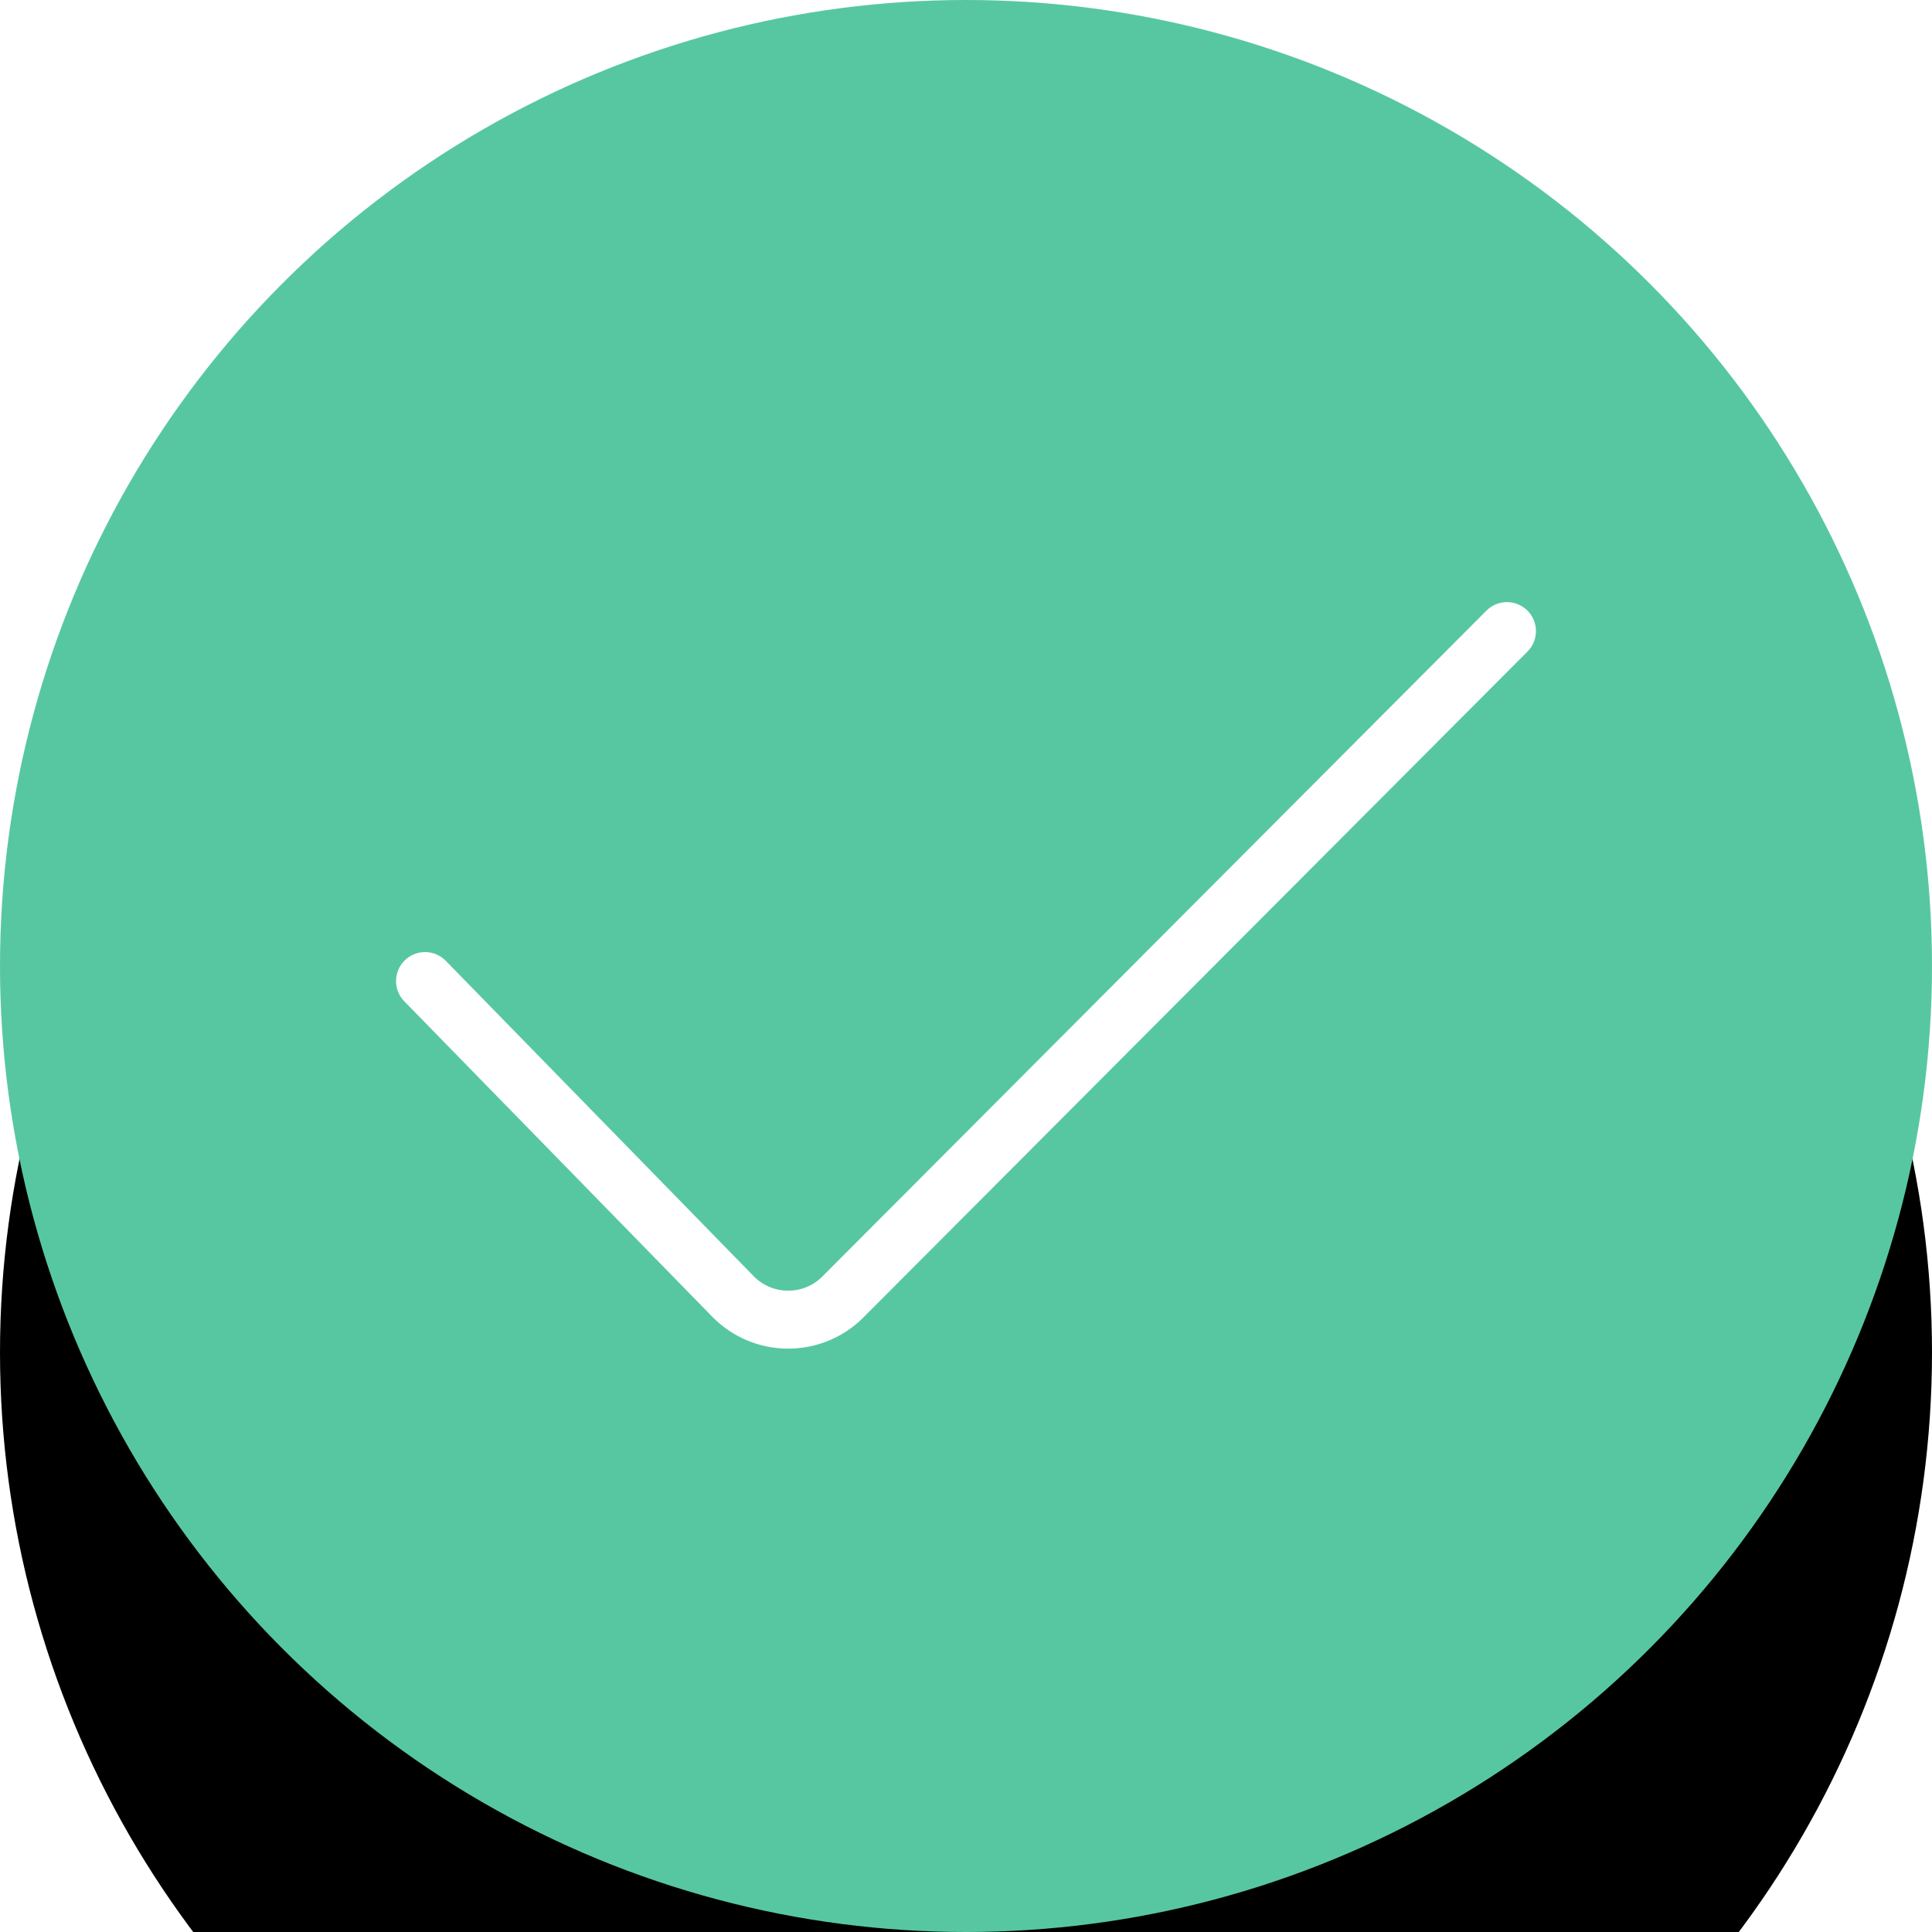<?xml version="1.0" encoding="UTF-8"?>
<svg width="50px" height="50px" viewBox="30 20 50 50" version="1.1" xmlns="http://www.w3.org/2000/svg" xmlns:xlink="http://www.w3.org/1999/xlink">
    <title>icon</title>
    <defs>
        <circle id="path-1" cx="25" cy="25" r="25"></circle>
        <filter x="-100.0%" y="-80.0%" width="300.0%" height="300.0%" filterUnits="objectBoundingBox" id="filter-2">
            <feOffset dx="0" dy="10" in="SourceAlpha" result="shadowOffsetOuter1"></feOffset>
            <feGaussianBlur stdDeviation="15" in="shadowOffsetOuter1" result="shadowBlurOuter1"></feGaussianBlur>
            <feColorMatrix values="0 0 0 0 0.02   0 0 0 0 0.008   0 0 0 0 0.078  0 0 0 0.051 0" type="matrix" in="shadowBlurOuter1"></feColorMatrix>
        </filter>
    </defs>
    <g id="Symbols" stroke="none" stroke-width="1" fill="none" fill-rule="evenodd">
        <g id="icon" transform="translate(30, 20)">
            <g id="Oval">
                <use fill="black" fill-opacity="1" filter="url(#filter-2)" xlink:href="#path-1"></use>
                <use fill="#57C7A2" fill-rule="evenodd" xlink:href="#path-1"></use>
            </g>
            <g id="Group" transform="translate(11, 11)" stroke="#FFFFFF" stroke-linecap="round" stroke-linejoin="round" stroke-width="1.5">
                <g id="icon-black/stredna">
                    <path d="M0,14.39 L7.967,22.55 C8.739,23.34 10.005,23.355 10.796,22.584 C10.802,22.577 10.808,22.571 10.814,22.565 L28,5.333 L28,5.333" id="to-do"></path>
                </g>
            </g>
        </g>
    </g>
</svg>
